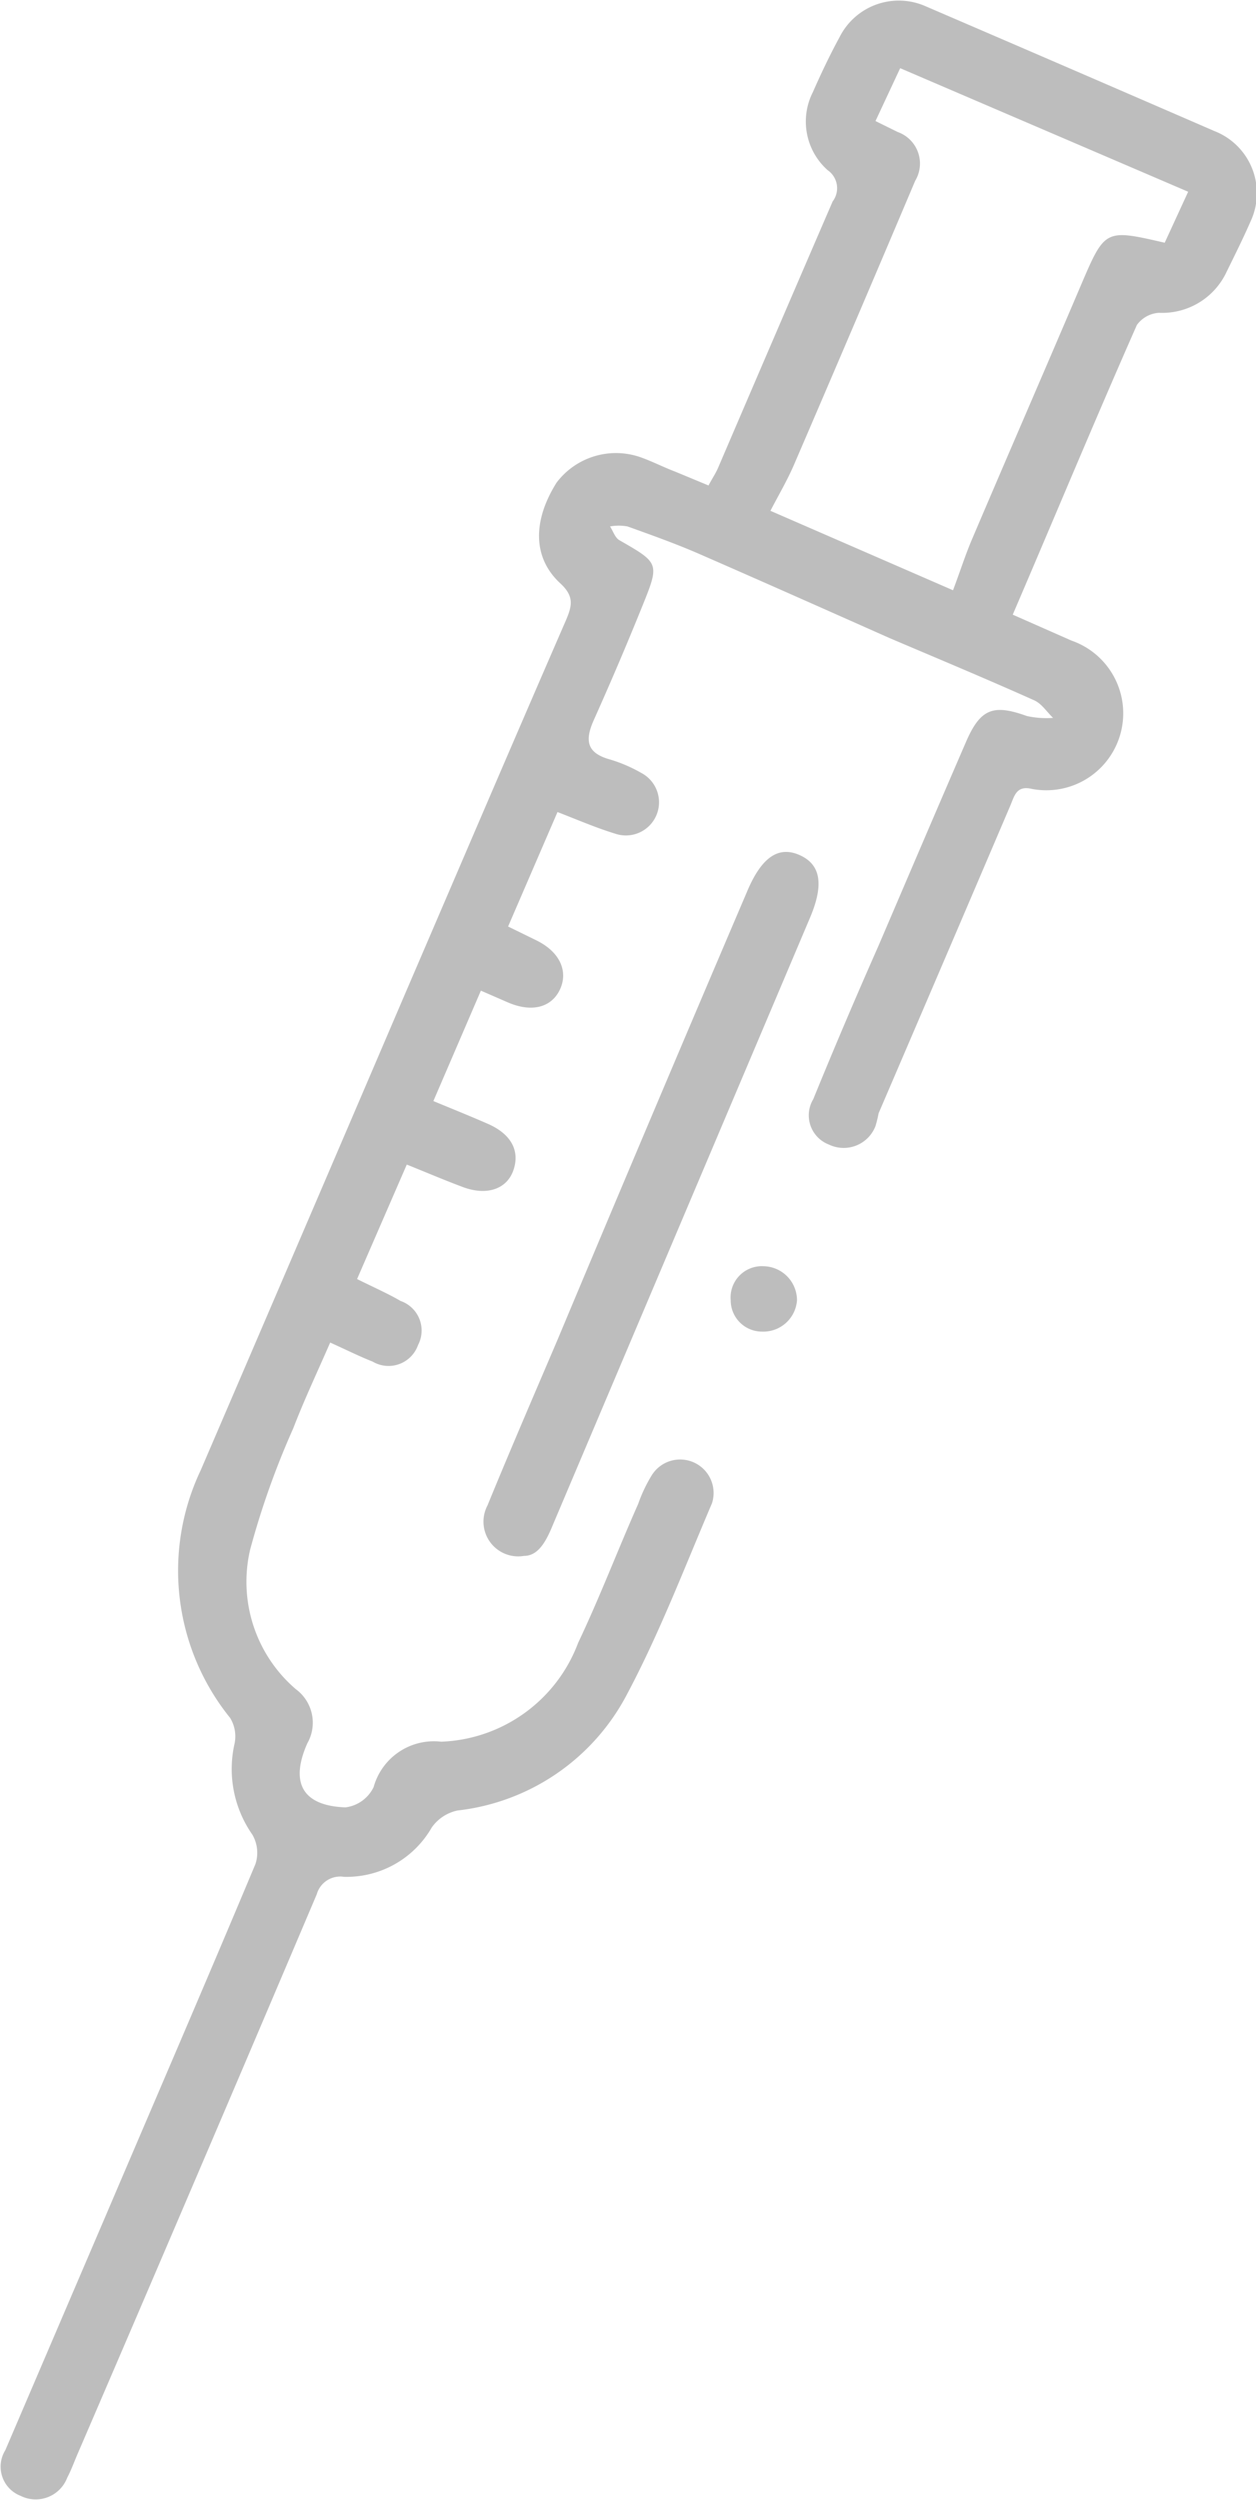 <svg xmlns="http://www.w3.org/2000/svg" viewBox="0 0 40.17 79.93"><defs><style>.cls-1{fill:#bdbdbd;}</style></defs><g id="Layer_2" data-name="Layer 2"><g id="Capa_1" data-name="Capa 1"><g id="JPX47x"><path class="cls-1" d="M32.39,19.65l1.88.83A2.46,2.46,0,0,1,33,25.22c-.5-.12-.56.24-.69.54q-2.1,4.92-4.21,9.83A3.88,3.88,0,0,1,28,36a1.09,1.09,0,0,1-1.49.59,1,1,0,0,1-.5-1.45q1-2.45,2.08-4.89c.93-2.17,1.86-4.35,2.8-6.52.46-1.07.87-1.23,1.95-.84a2.9,2.9,0,0,0,.84.06c-.2-.19-.36-.45-.6-.56-1.54-.69-3.1-1.34-4.65-2-2-.89-4.07-1.81-6.11-2.7-.74-.32-1.5-.59-2.25-.86a1.54,1.54,0,0,0-.56,0c.1.15.16.36.3.44,1.27.73,1.29.73.74,2.09S19.54,21.79,19,23c-.3.66-.25,1.07.51,1.28a4.72,4.72,0,0,1,1,.43,1.06,1.06,0,0,1-.84,1.94c-.59-.18-1.17-.43-1.84-.69l-1.58,3.66.92.45c.76.38,1,1,.74,1.56s-.88.76-1.68.41l-.85-.37-1.52,3.53c.63.26,1.2.49,1.77.74.73.33,1,.86.79,1.47s-.86.83-1.64.53c-.56-.21-1.1-.44-1.77-.71l-1.59,3.66c.52.26,1,.47,1.39.7A1,1,0,0,1,13.37,43a1,1,0,0,1-1.45.53c-.43-.17-.85-.38-1.36-.61-.41.94-.83,1.83-1.18,2.74A26.31,26.31,0,0,0,8,49.54,4.52,4.52,0,0,0,9.46,54a1.33,1.33,0,0,1,.37,1.73c-.56,1.26-.16,2,1.22,2.05a1.16,1.16,0,0,0,.9-.65,2,2,0,0,1,2.16-1.45,4.87,4.87,0,0,0,4.38-3.16c.69-1.45,1.28-3,1.92-4.44a4.75,4.75,0,0,1,.43-.91,1.07,1.07,0,0,1,1.93.89c-.88,2.06-1.68,4.16-2.73,6.13a7,7,0,0,1-5.41,3.69,1.35,1.35,0,0,0-.82.54A3.14,3.14,0,0,1,11,60a.78.78,0,0,0-.87.56q-3.82,9-7.67,17.94c-.1.24-.19.48-.31.71a1.08,1.08,0,0,1-1.49.58,1,1,0,0,1-.49-1.46l3.2-7.47c1.6-3.75,3.22-7.5,4.8-11.27a1.15,1.15,0,0,0-.1-.94,3.66,3.66,0,0,1-.57-2.9,1.13,1.13,0,0,0-.14-.83A7.49,7.49,0,0,1,6.42,47C8.57,42,10.76,36.9,12.93,31.83c1.72-4,3.43-8,5.17-12,.2-.47.27-.77-.19-1.19-.88-.82-.87-2-.11-3.21a2.38,2.38,0,0,1,2.72-.8c.36.13.71.31,1.08.45l1.06.44c.11-.21.22-.37.3-.55q1.83-4.27,3.67-8.53a.7.7,0,0,0-.16-1A2.08,2.08,0,0,1,26,2.94c.26-.59.54-1.18.85-1.75a2.12,2.12,0,0,1,2.73-1q4.65,2,9.26,4A2.13,2.13,0,0,1,40,7.07c-.24.55-.51,1.09-.77,1.62A2.27,2.27,0,0,1,37.07,10a.94.94,0,0,0-.71.39C35,13.47,33.73,16.53,32.39,19.65ZM38,6.13,28.79,2.18,28,3.87l.71.35a1.07,1.07,0,0,1,.56,1.56q-1.93,4.56-3.89,9.11c-.21.48-.48.94-.74,1.44l5.84,2.54c.23-.61.4-1.15.62-1.66,1.15-2.7,2.32-5.39,3.47-8.09.77-1.8.77-1.8,2.68-1.36Z"></path><path class="cls-1" d="M16.76,49.74a1.11,1.11,0,0,1-1.17-1.61c.73-1.78,1.49-3.54,2.25-5.32q3-7.16,6.05-14.3c.46-1.1,1-1.47,1.67-1.18s.81.91.35,2l-8.22,19.4C17.47,49.27,17.22,49.74,16.76,49.74Z"></path><path class="cls-1" d="M25.49,41.57a1.08,1.08,0,0,1-1.12,1,1,1,0,0,1-1-1,1,1,0,0,1,1.06-1.09A1.09,1.09,0,0,1,25.49,41.57Z"></path></g></g></g></svg>